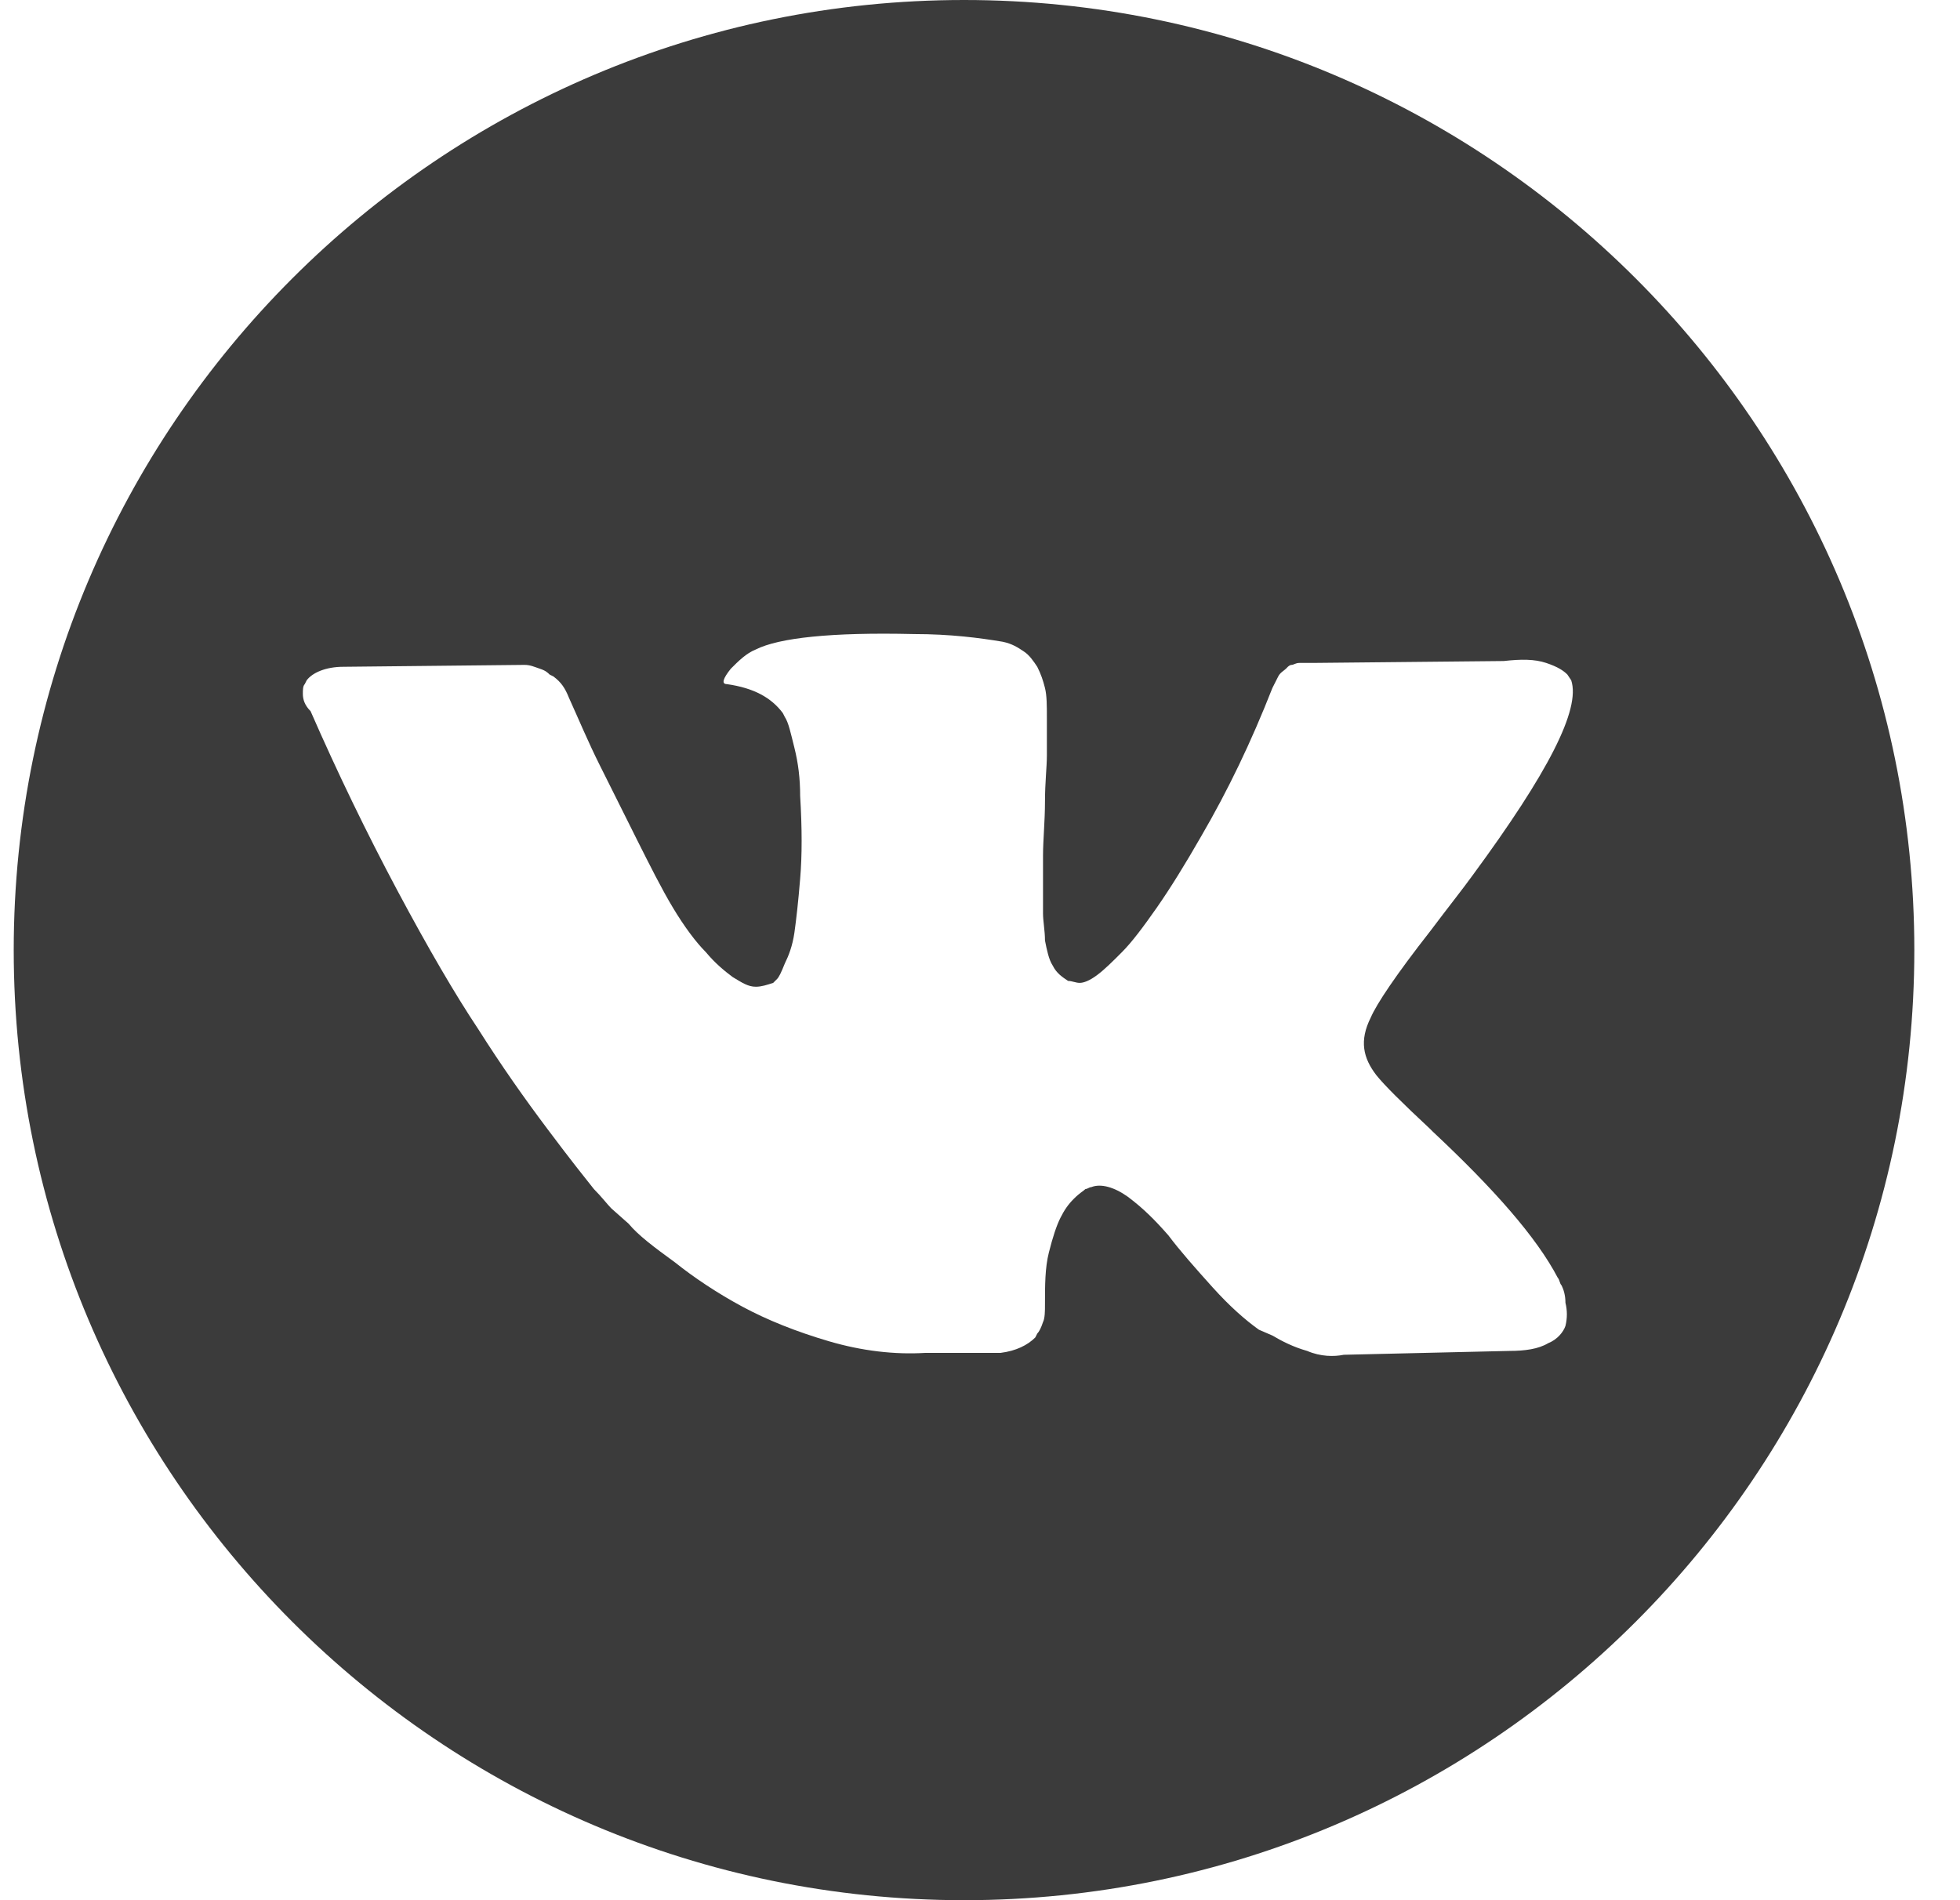 <?xml version="1.0" encoding="UTF-8"?> <svg xmlns="http://www.w3.org/2000/svg" width="33" height="32" viewBox="0 0 33 32" fill="none"> <g clip-path="url(#clip0_75_314)"> <path d="M16.231 0C7.403 0 0.231 7.172 0.231 16C0.231 24.828 7.403 32 16.231 32C25.058 32 32.231 24.828 32.231 16C32.231 7.172 25.058 0 16.231 0ZM23.176 18.11C23.306 18.272 23.598 18.564 24.085 19.018L24.117 19.051C25.156 20.024 25.87 20.836 26.227 21.517C26.259 21.55 26.259 21.615 26.292 21.647C26.324 21.712 26.357 21.809 26.357 21.939C26.389 22.069 26.389 22.199 26.357 22.329C26.324 22.426 26.227 22.556 26.064 22.621C25.902 22.718 25.675 22.75 25.415 22.75L22.624 22.815C22.462 22.848 22.235 22.848 22.008 22.75C21.78 22.686 21.586 22.588 21.423 22.491L21.196 22.393C20.969 22.231 20.709 22.004 20.417 21.68C20.125 21.355 19.866 21.063 19.671 20.803C19.444 20.544 19.249 20.349 18.989 20.154C18.762 19.992 18.535 19.927 18.373 19.992C18.34 19.992 18.308 20.024 18.275 20.024C18.243 20.057 18.178 20.089 18.081 20.187C17.983 20.284 17.918 20.381 17.853 20.511C17.788 20.641 17.724 20.836 17.659 21.095C17.594 21.355 17.594 21.647 17.594 21.972C17.594 22.069 17.594 22.199 17.561 22.264C17.529 22.361 17.496 22.426 17.464 22.458L17.431 22.523C17.302 22.653 17.107 22.75 16.847 22.783H15.582C15.062 22.815 14.511 22.75 13.959 22.588C13.407 22.426 12.92 22.231 12.498 22.004C12.077 21.777 11.687 21.517 11.363 21.258C11.006 20.998 10.746 20.803 10.584 20.608L10.292 20.349C10.227 20.284 10.129 20.154 9.999 20.024C9.87 19.862 9.61 19.538 9.221 19.018C8.831 18.499 8.442 17.947 8.052 17.331C7.663 16.747 7.208 15.967 6.689 14.994C6.17 14.02 5.683 13.014 5.229 11.976C5.131 11.878 5.099 11.781 5.099 11.684C5.099 11.619 5.099 11.554 5.131 11.521L5.164 11.456C5.261 11.327 5.488 11.229 5.78 11.229L8.831 11.197C8.928 11.197 8.993 11.229 9.091 11.262C9.188 11.294 9.221 11.327 9.253 11.359L9.318 11.392C9.448 11.489 9.513 11.586 9.578 11.748C9.74 12.105 9.902 12.495 10.097 12.884C10.292 13.274 10.454 13.598 10.551 13.793L10.713 14.118C10.941 14.572 11.135 14.961 11.33 15.286C11.525 15.611 11.72 15.87 11.882 16.032C12.044 16.227 12.206 16.357 12.336 16.454C12.498 16.552 12.596 16.617 12.726 16.617C12.823 16.617 12.92 16.584 13.018 16.552C13.018 16.552 13.05 16.519 13.083 16.487C13.115 16.454 13.148 16.39 13.213 16.227C13.277 16.097 13.342 15.935 13.375 15.708C13.407 15.481 13.44 15.189 13.472 14.799C13.505 14.41 13.505 13.955 13.472 13.404C13.472 13.112 13.44 12.852 13.375 12.592C13.31 12.333 13.277 12.17 13.213 12.073L13.18 12.008C12.985 11.748 12.693 11.586 12.239 11.521C12.142 11.521 12.174 11.424 12.304 11.262C12.434 11.132 12.563 11.002 12.726 10.937C13.115 10.742 13.991 10.645 15.387 10.678C16.003 10.678 16.49 10.742 16.88 10.807C17.042 10.84 17.139 10.905 17.237 10.97C17.334 11.034 17.399 11.132 17.464 11.229C17.529 11.359 17.561 11.456 17.594 11.586C17.626 11.716 17.626 11.878 17.626 12.105C17.626 12.333 17.626 12.527 17.626 12.722C17.626 12.917 17.594 13.177 17.594 13.501C17.594 13.826 17.561 14.15 17.561 14.41C17.561 14.507 17.561 14.637 17.561 14.864C17.561 15.091 17.561 15.286 17.561 15.383C17.561 15.513 17.594 15.675 17.594 15.838C17.626 16 17.659 16.162 17.724 16.26C17.788 16.39 17.886 16.454 17.983 16.519C18.048 16.519 18.113 16.552 18.178 16.552C18.243 16.552 18.34 16.519 18.47 16.422C18.6 16.325 18.73 16.195 18.892 16.032C19.054 15.87 19.249 15.611 19.476 15.286C19.703 14.961 19.963 14.54 20.223 14.085C20.677 13.306 21.066 12.495 21.423 11.586C21.456 11.521 21.488 11.456 21.521 11.392C21.553 11.327 21.618 11.294 21.651 11.262L21.683 11.229C21.683 11.229 21.715 11.197 21.748 11.197C21.78 11.197 21.813 11.164 21.878 11.164C21.943 11.164 22.04 11.164 22.105 11.164L25.318 11.132C25.61 11.099 25.837 11.099 26.032 11.164C26.227 11.229 26.324 11.294 26.389 11.359L26.454 11.456C26.616 11.943 26.064 13.014 24.799 14.734C24.636 14.961 24.377 15.286 24.085 15.675C23.5 16.422 23.176 16.909 23.079 17.136C22.884 17.525 22.949 17.817 23.176 18.11Z" fill="#3B3B3B"></path> </g> <defs> <clipPath id="clip0_75_314"> <rect width="32" height="32" fill="white" transform="translate(0.231)"></rect> </clipPath> </defs> </svg> 